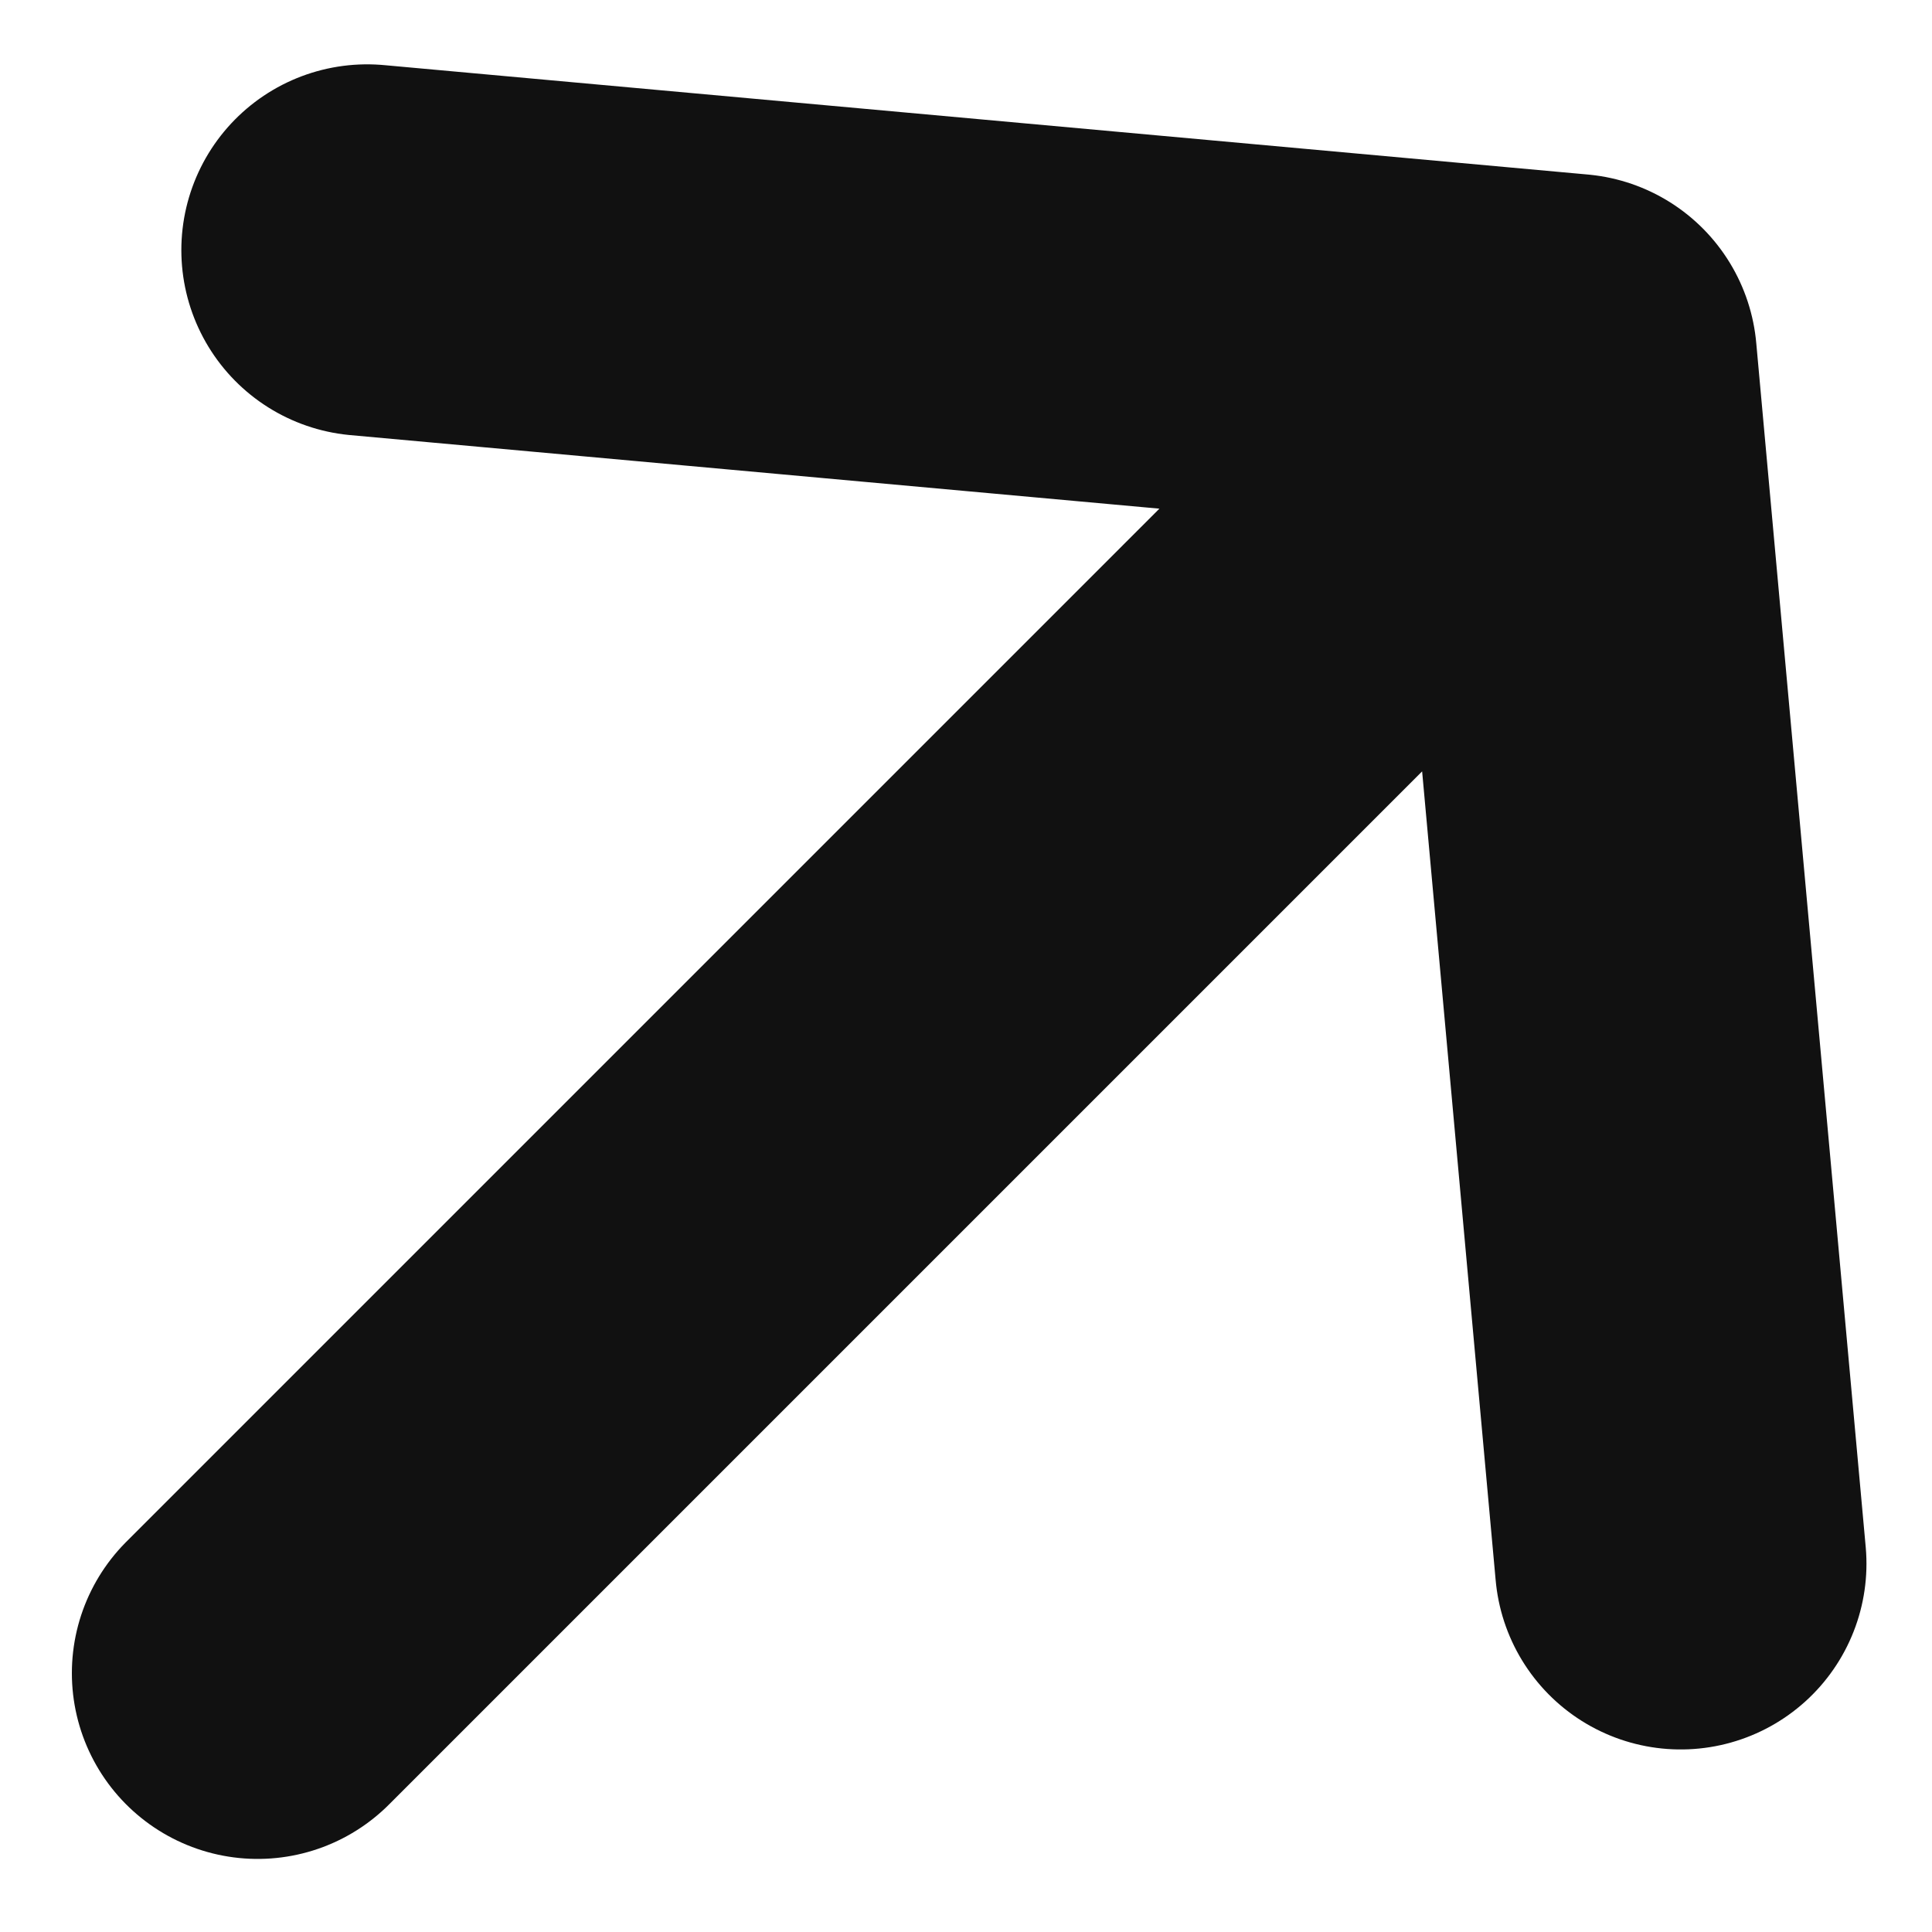 <svg width="130" height="130" viewBox="0 0 130 130" fill="none" xmlns="http://www.w3.org/2000/svg">
<g filter="url(#filter0_d_801_711)">
<path d="M113.09 101.217L105.724 20.194M105.724 20.194L24.702 12.829M105.724 20.194L17.336 108.583" stroke="#111111" stroke-width="25" stroke-linecap="round" stroke-linejoin="round"/>
</g>
<defs>
<filter id="filter0_d_801_711" x="0.836" y="0.328" width="128.755" height="128.755" filterUnits="userSpaceOnUse" color-interpolation-filters="sRGB">
<feFlood flood-opacity="0" result="BackgroundImageFix"/>
<feColorMatrix in="SourceAlpha" type="matrix" values="0 0 0 0 0 0 0 0 0 0 0 0 0 0 0 0 0 0 127 0" result="hardAlpha"/>
<feOffset dy="4"/>
<feGaussianBlur stdDeviation="2"/>
<feComposite in2="hardAlpha" operator="out"/>
<feColorMatrix type="matrix" values="0 0 0 0 0 0 0 0 0 0 0 0 0 0 0 0 0 0 0.25 0"/>
<feBlend mode="normal" in2="BackgroundImageFix" result="effect1_dropShadow_801_711"/>
<feBlend mode="normal" in="SourceGraphic" in2="effect1_dropShadow_801_711" result="shape"/>
</filter>
</defs>
</svg>
